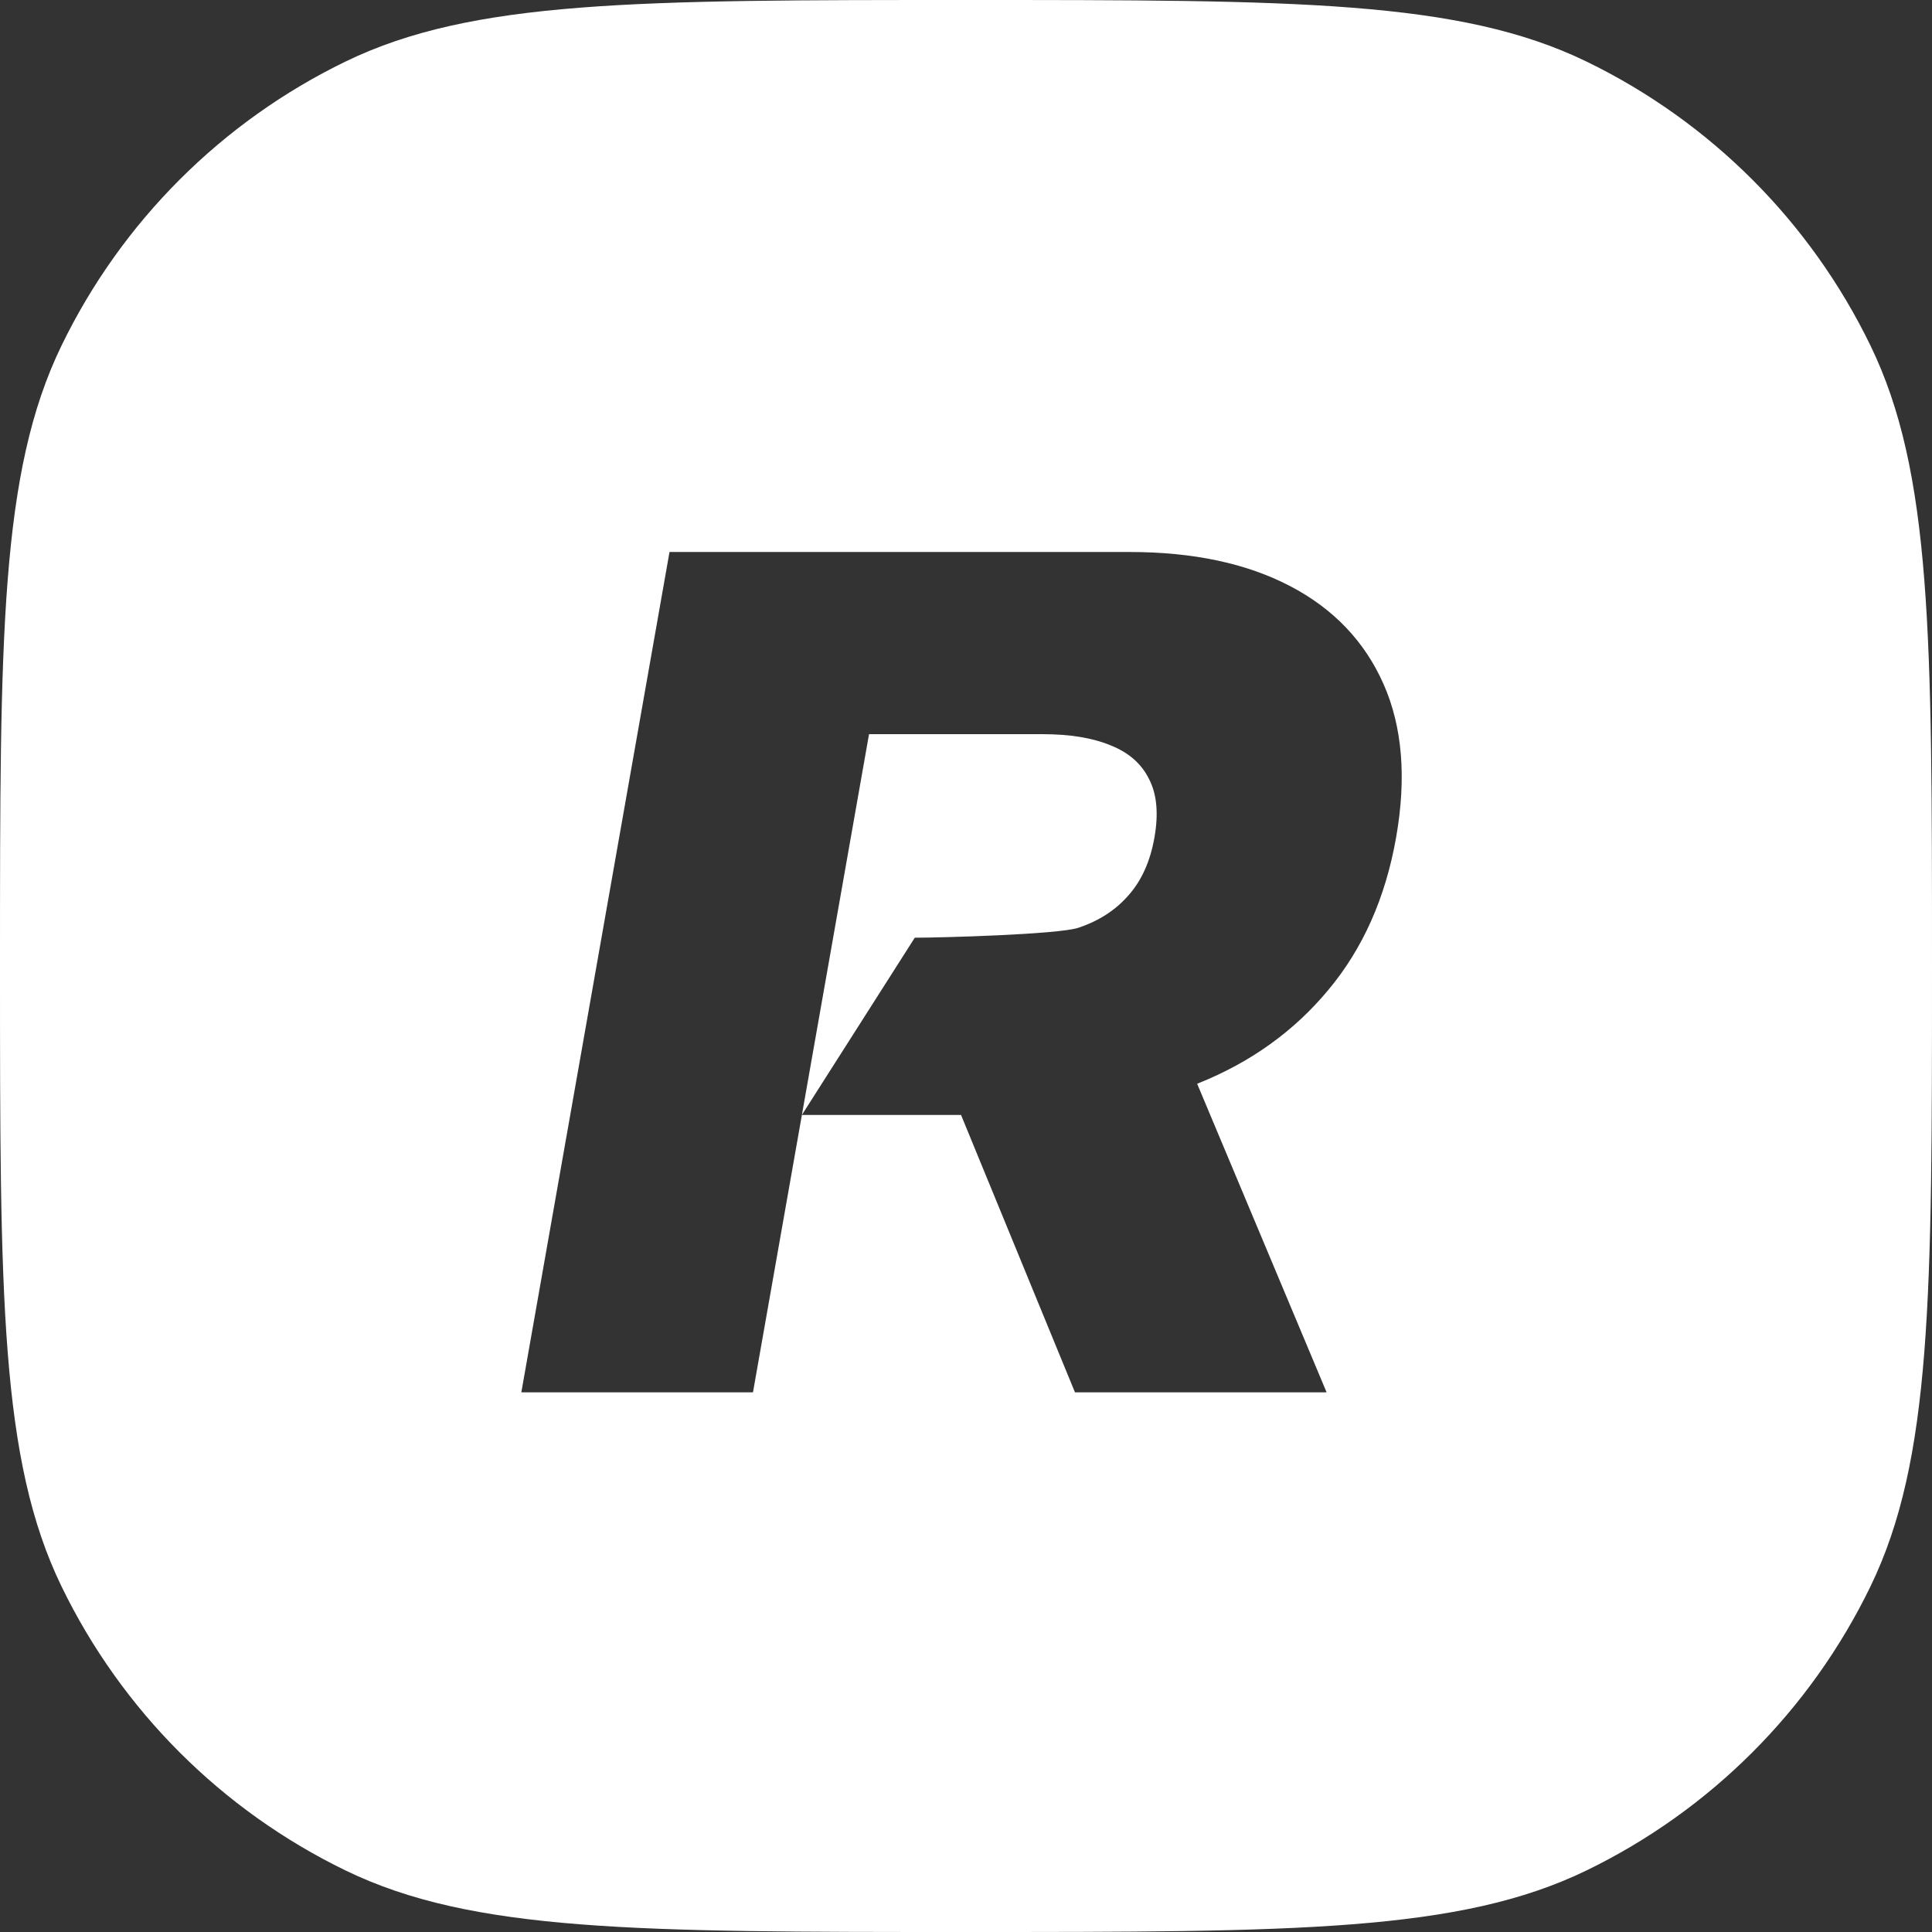 <svg width="147" height="147" viewBox="0 0 147 147" fill="none" xmlns="http://www.w3.org/2000/svg">
<rect x="0" y="0" width="147" height="147" fill="#333333" stroke="none"/>
<path fill-rule="evenodd" clip-rule="evenodd" d="M73.5 0C98.536 0 111.054 -0 120.7 4.678C130.131 9.253 137.747 16.869 142.322 26.3C147 35.946 147 48.464 147 73.5C147 98.536 147 111.054 142.322 120.7C137.747 130.131 130.131 137.747 120.7 142.322C111.054 147 98.536 147 73.5 147C48.464 147 35.946 147 26.3 142.322C16.869 137.747 9.253 130.131 4.678 120.7C-0 111.054 0 98.536 0 73.5C0 48.464 -0 35.946 4.678 26.3C9.253 16.869 16.869 9.253 26.3 4.678C35.946 -0 48.464 0 73.5 0ZM50.941 42L39.667 105.937H57.292L66.122 55.861H79.336C81.406 55.861 83.122 56.142 84.481 56.704C85.864 57.245 86.844 58.098 87.42 59.263C88.022 60.408 88.16 61.898 87.837 63.729C87.518 65.539 86.858 67.006 85.857 68.129C84.877 69.253 83.602 70.077 82.031 70.597C80.485 71.097 71.675 71.347 69.603 71.347L61.013 84.832H73.122L81.79 105.937H100.937L91.087 82.457C91.113 82.447 91.14 82.438 91.166 82.428C95.168 80.825 98.472 78.454 101.076 75.311C103.701 72.169 105.416 68.308 106.224 63.729C107.024 59.192 106.706 55.3 105.271 52.053C103.836 48.807 101.464 46.318 98.155 44.591C94.846 42.864 90.782 42 85.964 42H50.941Z" fill="white"/>
</svg>
